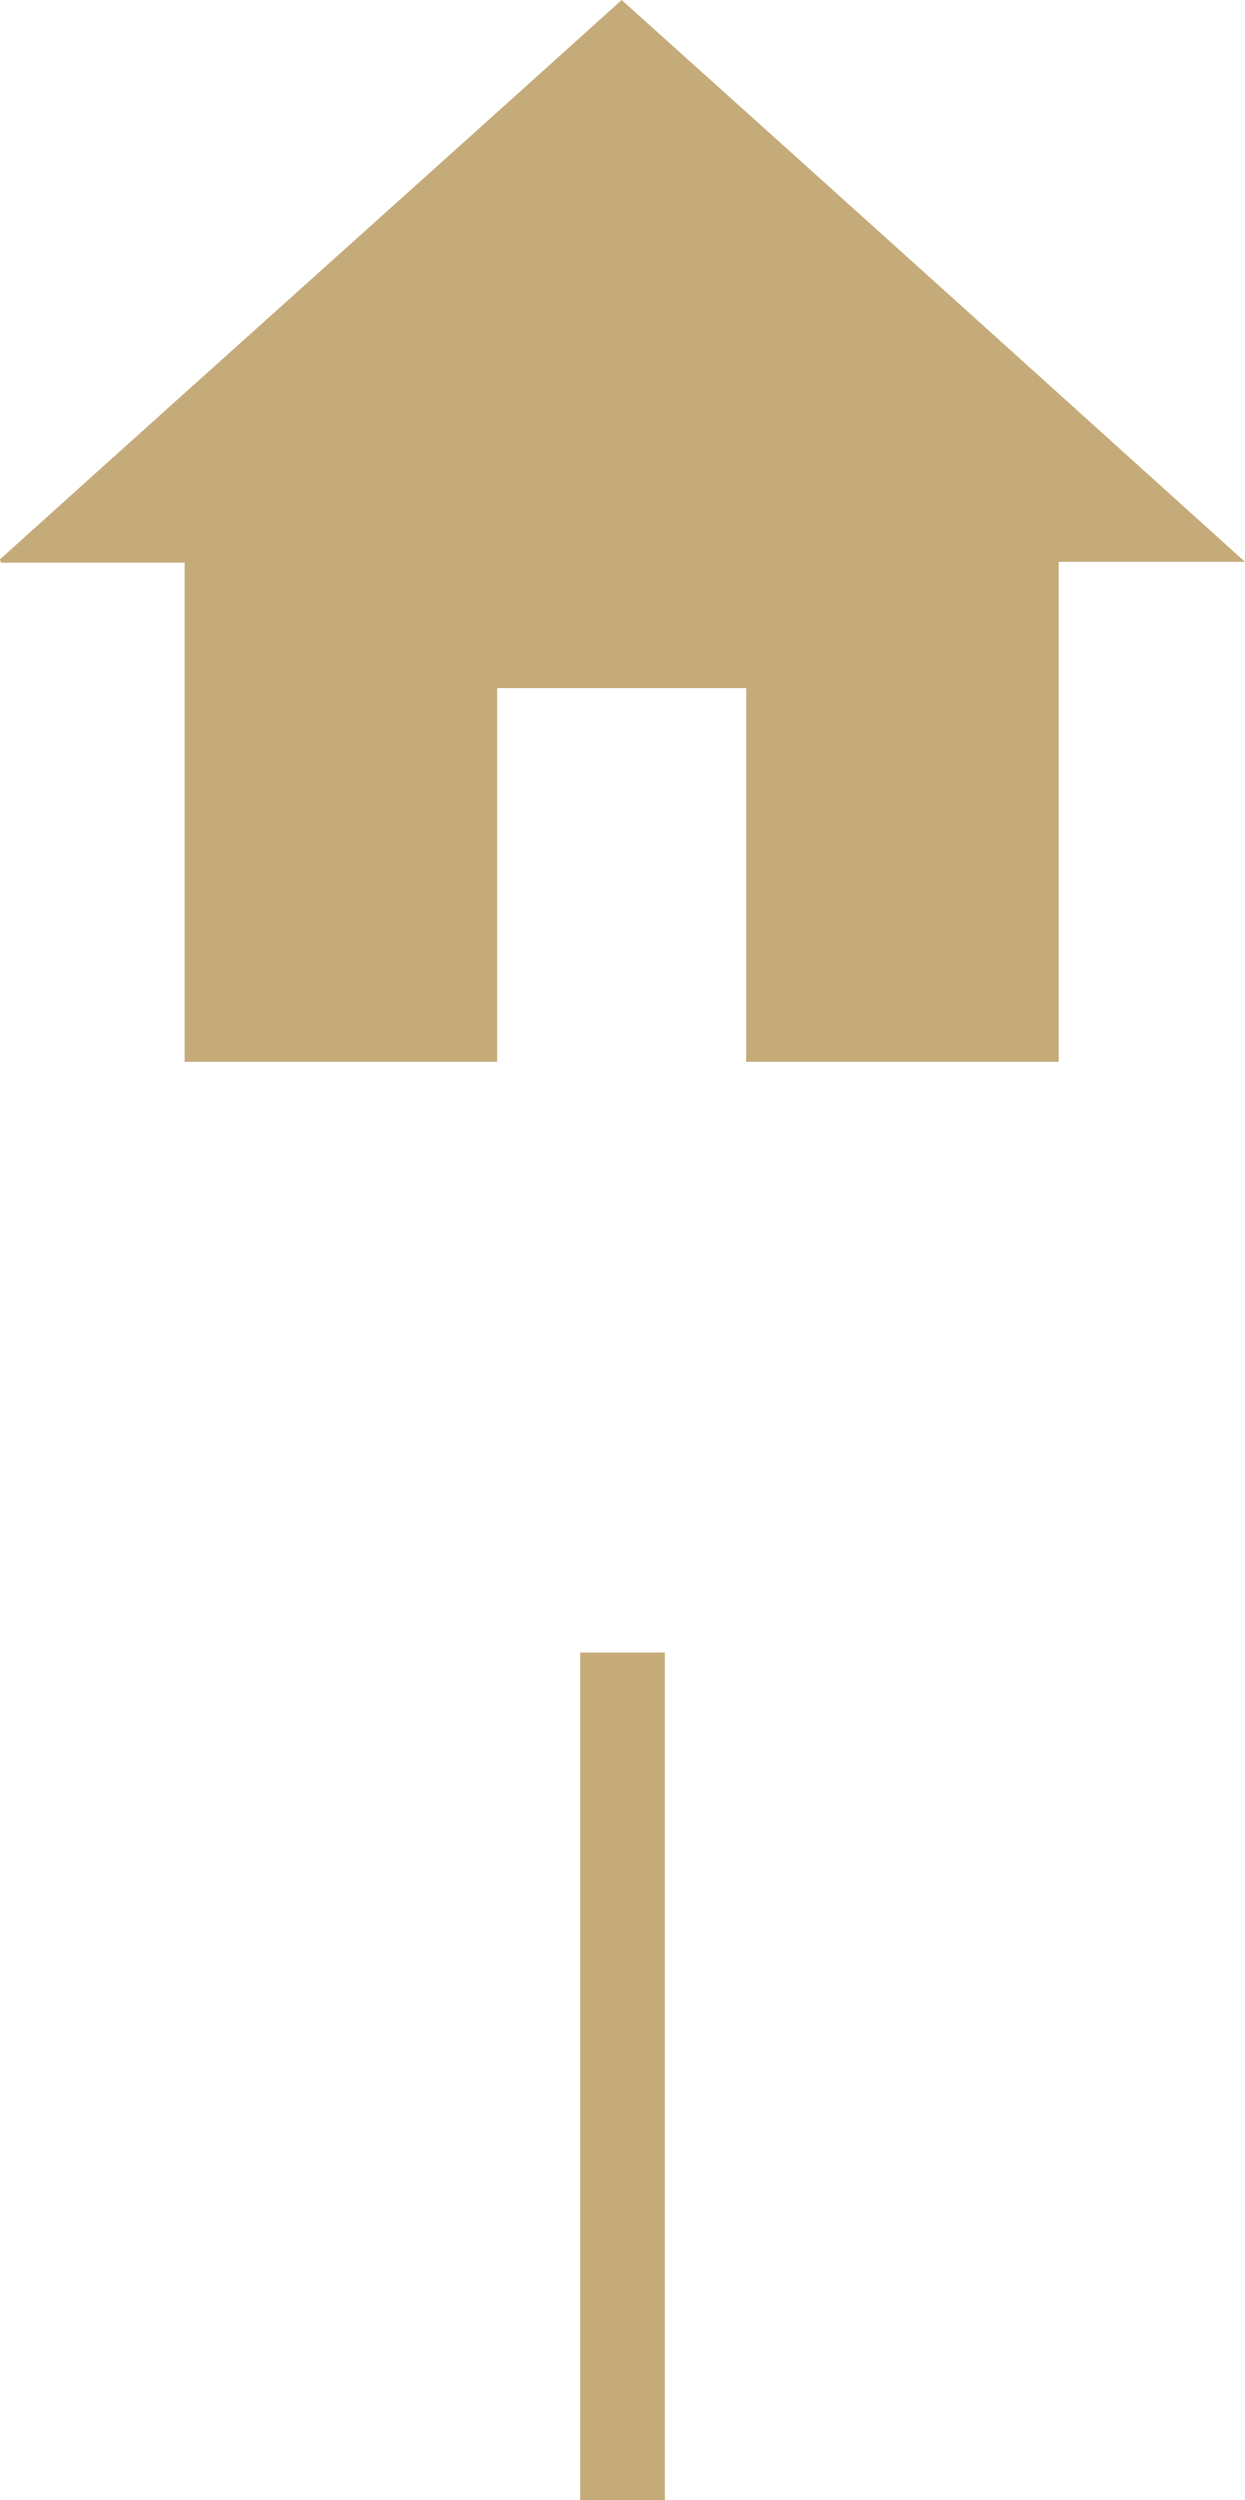 <?xml version="1.0" encoding="UTF-8"?><svg id="_レイヤー_2" xmlns="http://www.w3.org/2000/svg" viewBox="0 0 14.7 29.5"><defs><style>.cls-1{fill:#c6ab7a;}.cls-2{fill:none;stroke:#c6ab7a;stroke-miterlimit:10;}</style></defs><g id="design"><path class="cls-1" d="m0,6.6C2.44,4.4,4.89,2.21,7.34,0c2.45,2.2,4.89,4.4,7.36,6.63h-2.2v5.9h-3.69v-4.41h-2.94v4.41h-3.69v-5.89H.01s0-.02-.01-.03Z"/><line class="cls-2" x1="7.35" y1="19.5" x2="7.35" y2="29.5"/></g></svg>